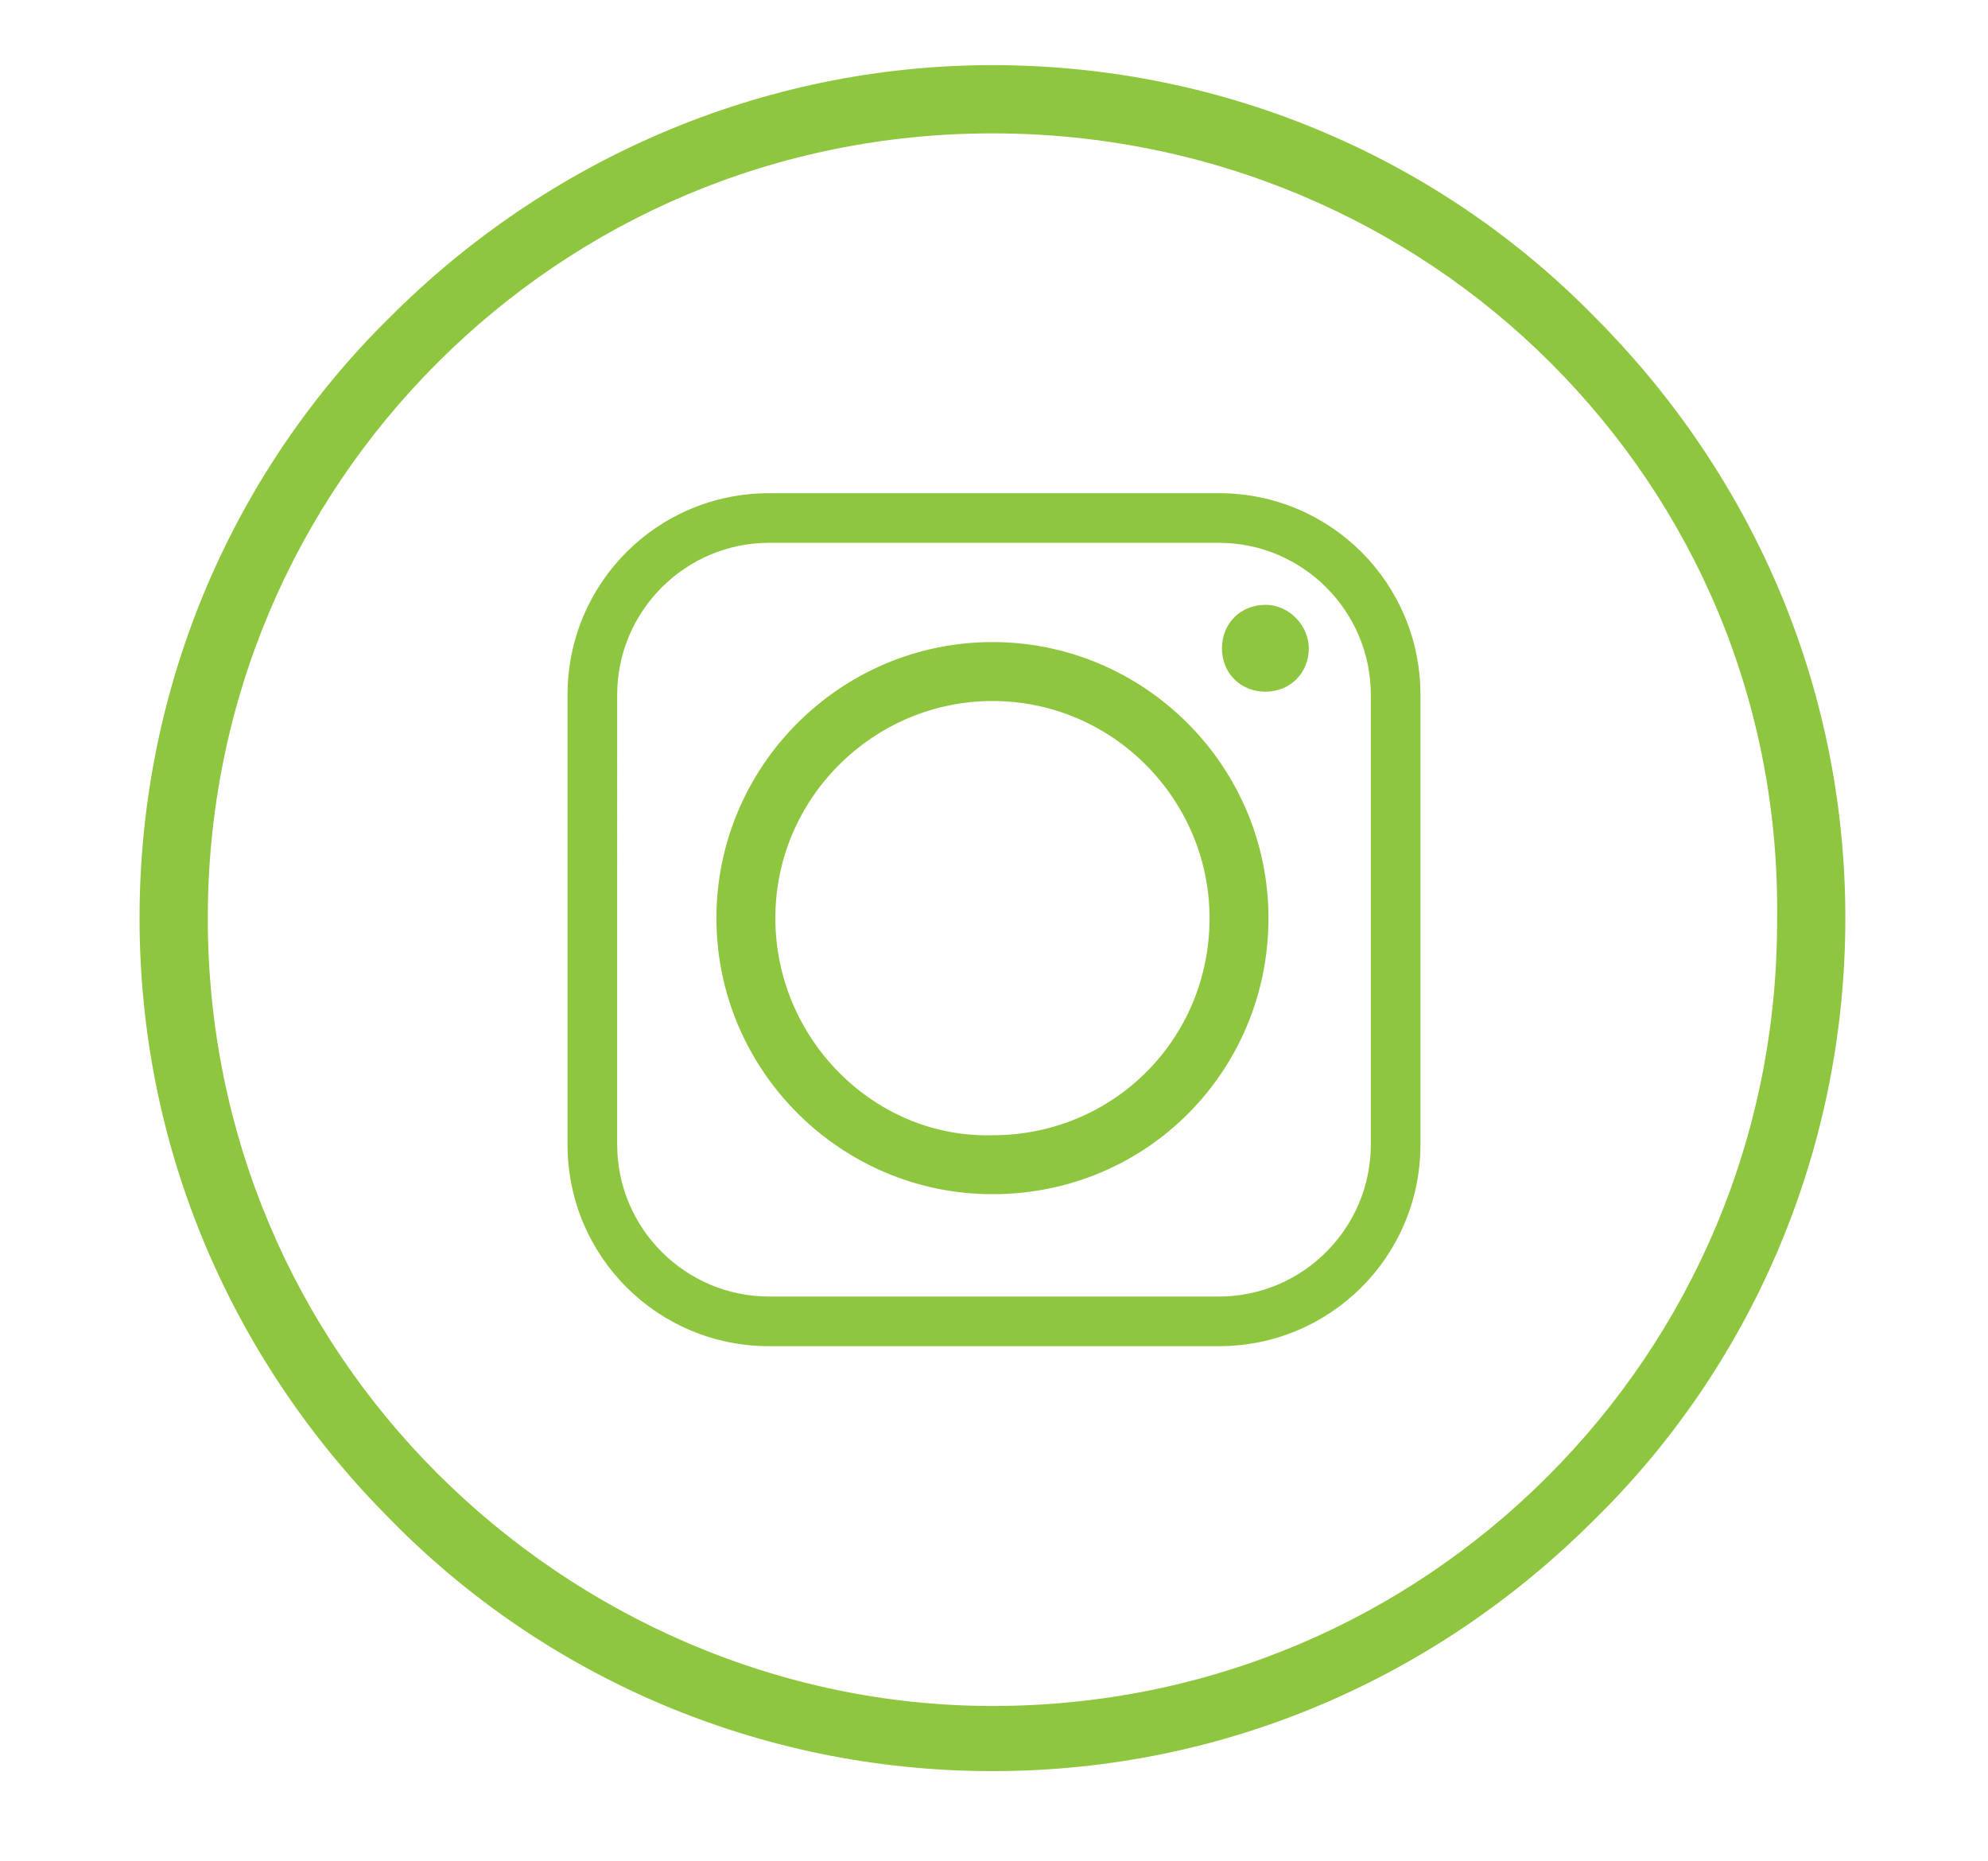 <?xml version="1.0" encoding="utf-8"?>
<!-- Generator: Adobe Illustrator 23.0.1, SVG Export Plug-In . SVG Version: 6.00 Build 0)  -->
<svg version="1.1" id="Layer_1" xmlns="http://www.w3.org/2000/svg" xmlns:xlink="http://www.w3.org/1999/xlink" x="0px" y="0px"
	 viewBox="0 0 64.1 60" style="enable-background:new 0 0 64.1 60;" xml:space="preserve">
<style type="text/css">
	.st0{fill:#8FC640;}
	.st1{fill-rule:evenodd;clip-rule:evenodd;fill:#8FC640;}
</style>
<g>
	<path class="st0" d="M32,2.1c7.6,0,14.5,3.1,19.4,8.1c5,5,8.1,11.8,8.1,19.4c0,7.6-3.1,14.5-8.1,19.4c-5,5-11.8,8.1-19.4,8.1
		c-7.6,0-14.5-3.1-19.4-8.1c-5-5-8.1-11.8-8.1-19.4c0-7.6,3.1-14.5,8.1-19.4C17.6,5.2,24.5,2.1,32,2.1L32,2.1z M50,11.7
		C45.4,7.1,39,4.3,32,4.3c-7,0-13.3,2.8-17.9,7.4c-4.6,4.6-7.4,10.9-7.4,17.9c0,7,2.8,13.3,7.4,17.9C18.7,52.1,25.1,55,32,55
		c7,0,13.3-2.8,17.9-7.4c4.6-4.6,7.4-10.9,7.4-17.9C57.4,22.6,54.6,16.3,50,11.7L50,11.7z"/>
	<path class="st1" d="M25,29.6c0-3.9,3.2-7,7-7c3.9,0,7,3.2,7,7c0,3.9-3.1,7-7,7C28.2,36.7,25,33.5,25,29.6L25,29.6z M39.3,15.9
		H24.8c-3.6,0-6.5,2.9-6.5,6.5v14.5c0,3.6,2.9,6.5,6.5,6.5h14.5c3.6,0,6.5-2.9,6.5-6.5V22.4C45.8,18.8,42.9,15.9,39.3,15.9
		L39.3,15.9z M24.8,17.5h14.5c2.7,0,4.9,2.2,4.9,4.9v14.5c0,2.7-2.2,4.9-4.9,4.9H24.8c-2.7,0-4.9-2.2-4.9-4.9V22.4
		C19.9,19.7,22.1,17.5,24.8,17.5L24.8,17.5z M40.8,19.5c-0.8,0-1.4,0.6-1.4,1.4c0,0.8,0.6,1.4,1.4,1.4c0.8,0,1.4-0.6,1.4-1.4
		C42.2,20.2,41.6,19.5,40.8,19.5L40.8,19.5z M40.9,29.6c0-4.9-4-8.9-8.9-8.9c-4.9,0-8.9,4-8.9,8.9c0,4.9,4,8.9,8.9,8.9
		C37,38.5,40.9,34.5,40.9,29.6L40.9,29.6z"/>
</g>
<g>
</g>
<g>
</g>
<g>
</g>
<g>
</g>
<g>
</g>
<g>
</g>
</svg>
